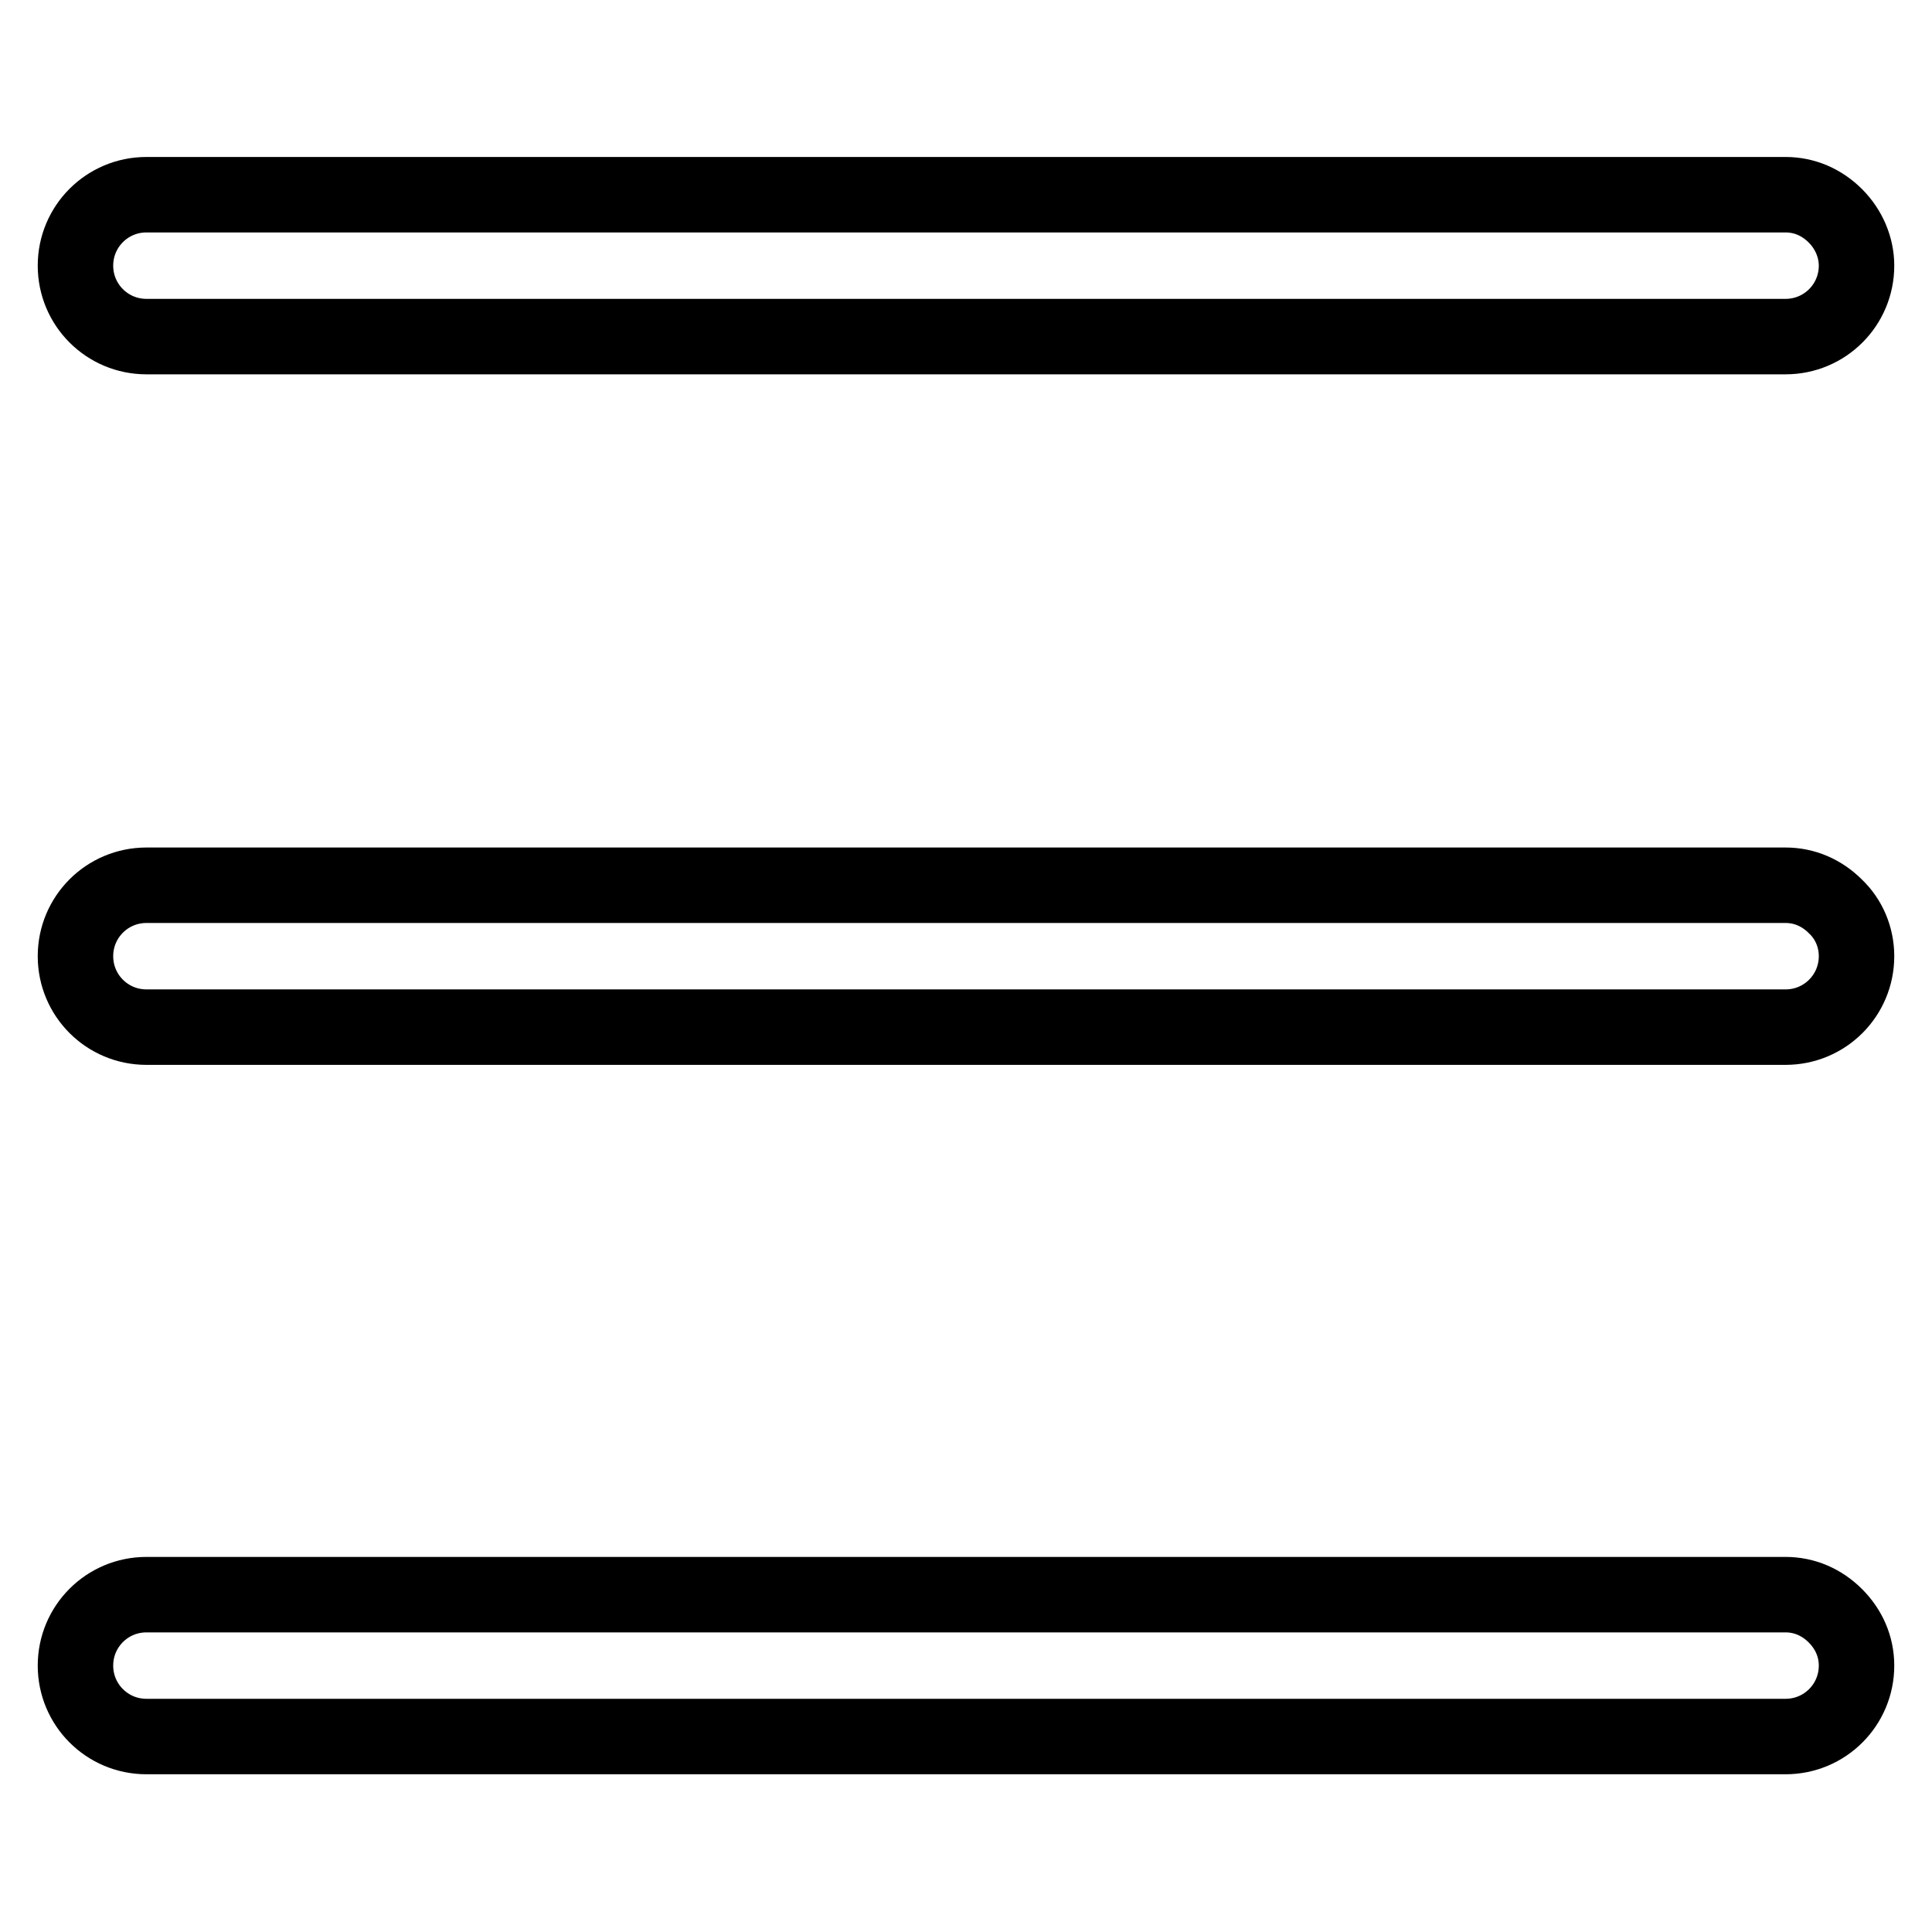 <?xml version="1.0" encoding="utf-8"?>
<!-- Svg Vector Icons : http://www.onlinewebfonts.com/icon -->
<!DOCTYPE svg PUBLIC "-//W3C//DTD SVG 1.1//EN" "http://www.w3.org/Graphics/SVG/1.1/DTD/svg11.dtd">
<svg version="1.1" xmlns="http://www.w3.org/2000/svg" xmlns:xlink="http://www.w3.org/1999/xlink" x="0px" y="0px" viewBox="0 0 256 256" enable-background="new 0 0 256 256" xml:space="preserve">
<g> <path stroke-width="10" fill-opacity="0" stroke="#000000"  d="M243.2,214.1c-1.8-1.8-4.1-2.8-6.6-2.8H19.4c-5.2,0-9.4,4.2-9.4,9.4s4.2,9.4,9.4,9.4h217.2 c5.2,0,9.4-4.2,9.4-9.4C246,218.2,245,215.9,243.2,214.1z M236.6,117.3H19.4c-5.2,0-9.4,4.2-9.4,9.4c0,5.2,4.2,9.4,9.4,9.4h217.2 c5.2,0,9.4-4.2,9.4-9.4c0-2.5-1-4.9-2.8-6.6C241.4,118.3,239.1,117.3,236.6,117.3z M243.2,28.6c-1.8-1.8-4.1-2.8-6.6-2.8H19.4 c-5.2,0-9.4,4.2-9.4,9.4c0,5.2,4.2,9.4,9.4,9.4h217.2c5.2,0,9.4-4.2,9.4-9.4C246,32.8,245,30.4,243.2,28.6z"/></g>
</svg>